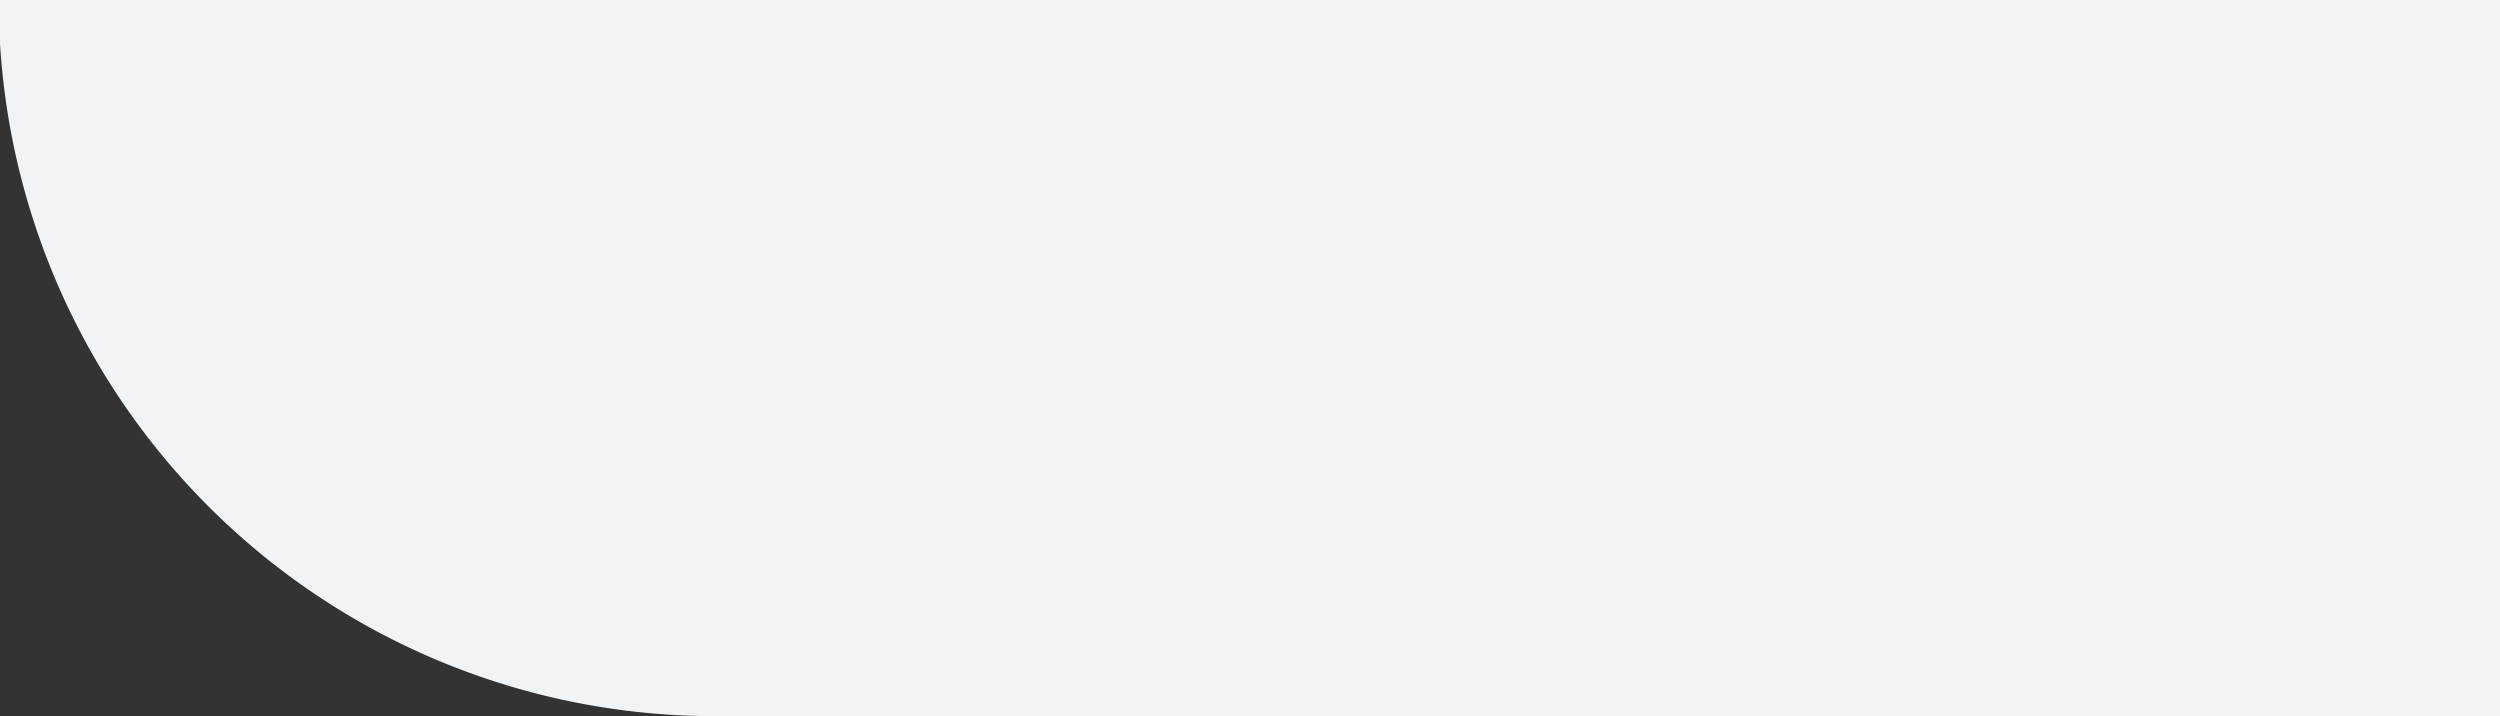 <svg xmlns="http://www.w3.org/2000/svg" width="1920" height="550"><rect width="100%" height="100%" fill="#333333" stroke="none"/><path data-name="Zaoblený obdélník 1 kopie 2" d="M-1 0h2023v550H549A550 550 0 01-1 0z" fill="#f1f4f7"/></svg>